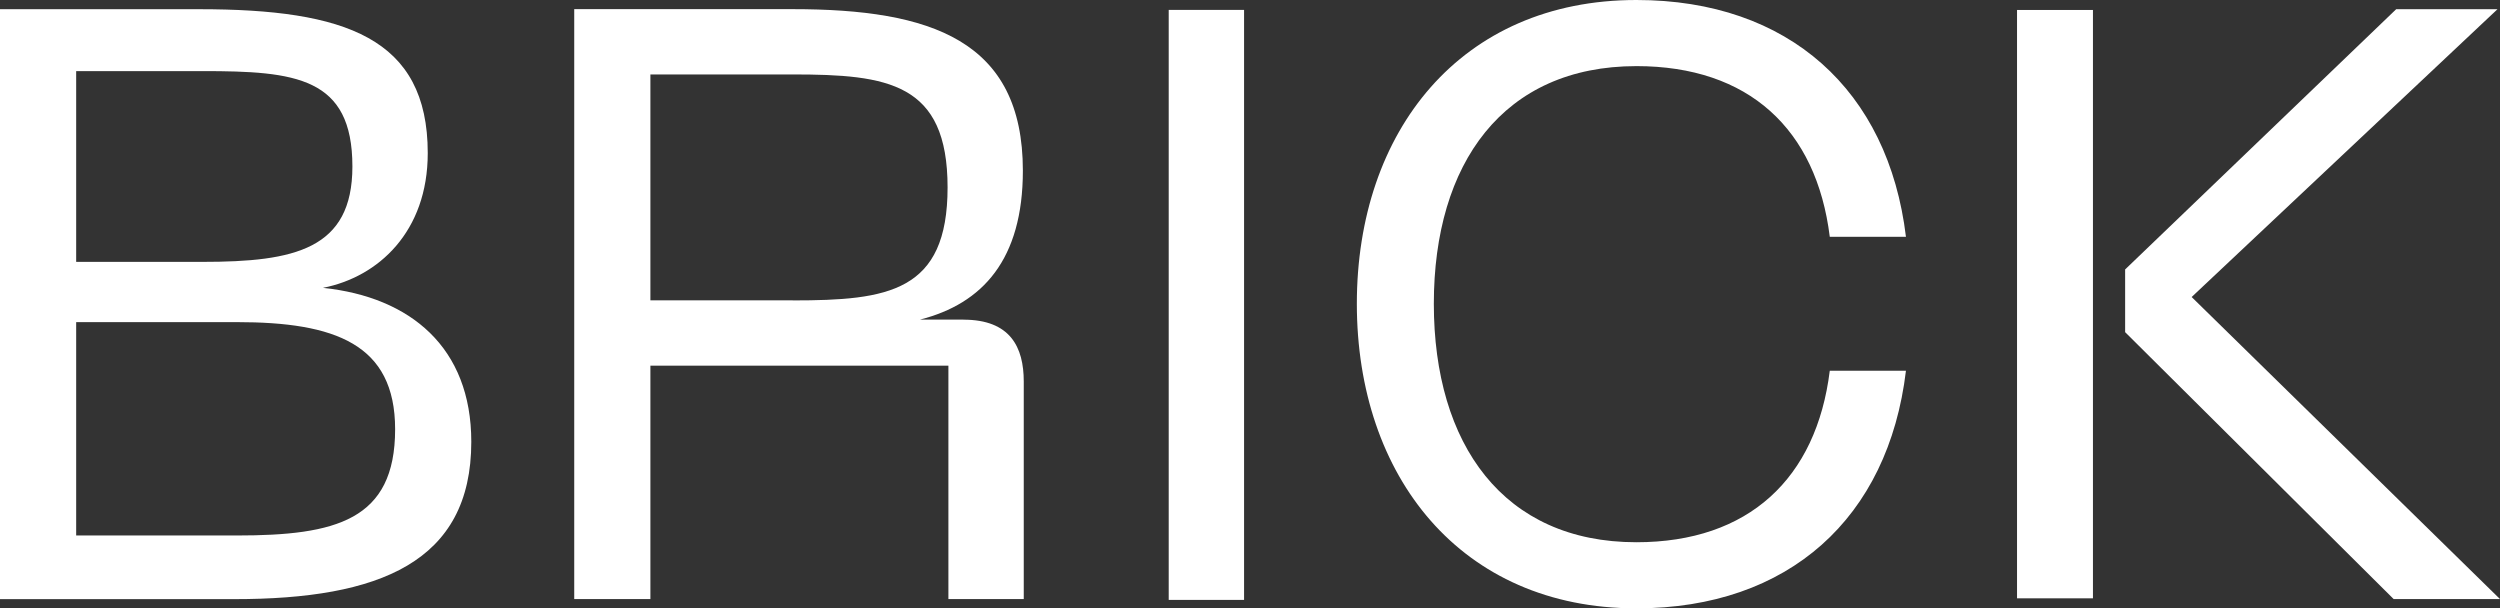 <?xml version="1.0" encoding="UTF-8"?><svg id="b" xmlns="http://www.w3.org/2000/svg" width="1525.603" height="371.242" viewBox="0 0 1525.603 371.242"><rect x="0" y="0" width="1525.603" height="371.242" fill="#333333" stroke="none"/><defs><style>.d{fill:#fff;}</style></defs><g id="c"><g><path class="d" d="M1277.202,6.083h-46.327V365.12h46.327V6.083Z"/><path class="d" d="M197.18,175.63c33.698-6.622,63.852-34.225,63.852-82.194C261.033,22.984,210.467,5.621,121.582,5.621H0V365.621H143.033c88.384,0,144.573-22.483,144.573-96.015,0-57.709-37.279-88.354-90.425-93.937v-.038ZM46.484,43.388H123.623c56.689,0,91.427,3.58,91.427,58.21,0,50.549-35.238,58.21-91.427,58.21H46.484V43.388Zm98.089,283.388H46.484V196.573h98.089c59.77,0,96.549,13.282,96.549,65.371,0,55.669-36.278,64.831-96.549,64.831Z"/><path class="d" d="M587.957,195.034h-26.572c38.318-9.702,62.812-36.766,62.812-90.895,0-79.654-56.186-98.556-140.45-98.556h-133.329V365.582h46.483V223.138h181.853v142.445h45.985V232.839c0-20.943-8.166-37.767-36.782-37.767v-.038Zm-104.21-11.742h-86.846V45.428h86.846c58.23,0,94.508,5.12,94.508,68.951s-36.278,68.951-94.508,68.951v-.038Z"/><path class="d" d="M759.181,6.044h-45.985V366.083h45.985V6.044Z"/><path class="d" d="M998.607,40.346c68.435,0,109.838,38.306,118,104.177h46.484C1152.348,55.168,1091.575,0,998.607,0c-107.257,0-170.606,80.154-170.606,185.37s63.349,185.871,170.606,185.871c92.968,0,153.741-55.13,164.484-145.024h-46.484c-8.162,65.871-49.564,104.678-118,104.678-81.222,0-123.623-59.749-123.623-145.524s42.401-145.024,123.623-145.024Z"/><path class="d" d="M1337.433,181.251L1524.063,5.621h-61.814l-165.406,158.806v38.268l163.866,162.887h64.894l-188.17-184.331Z"/></g></g></svg>